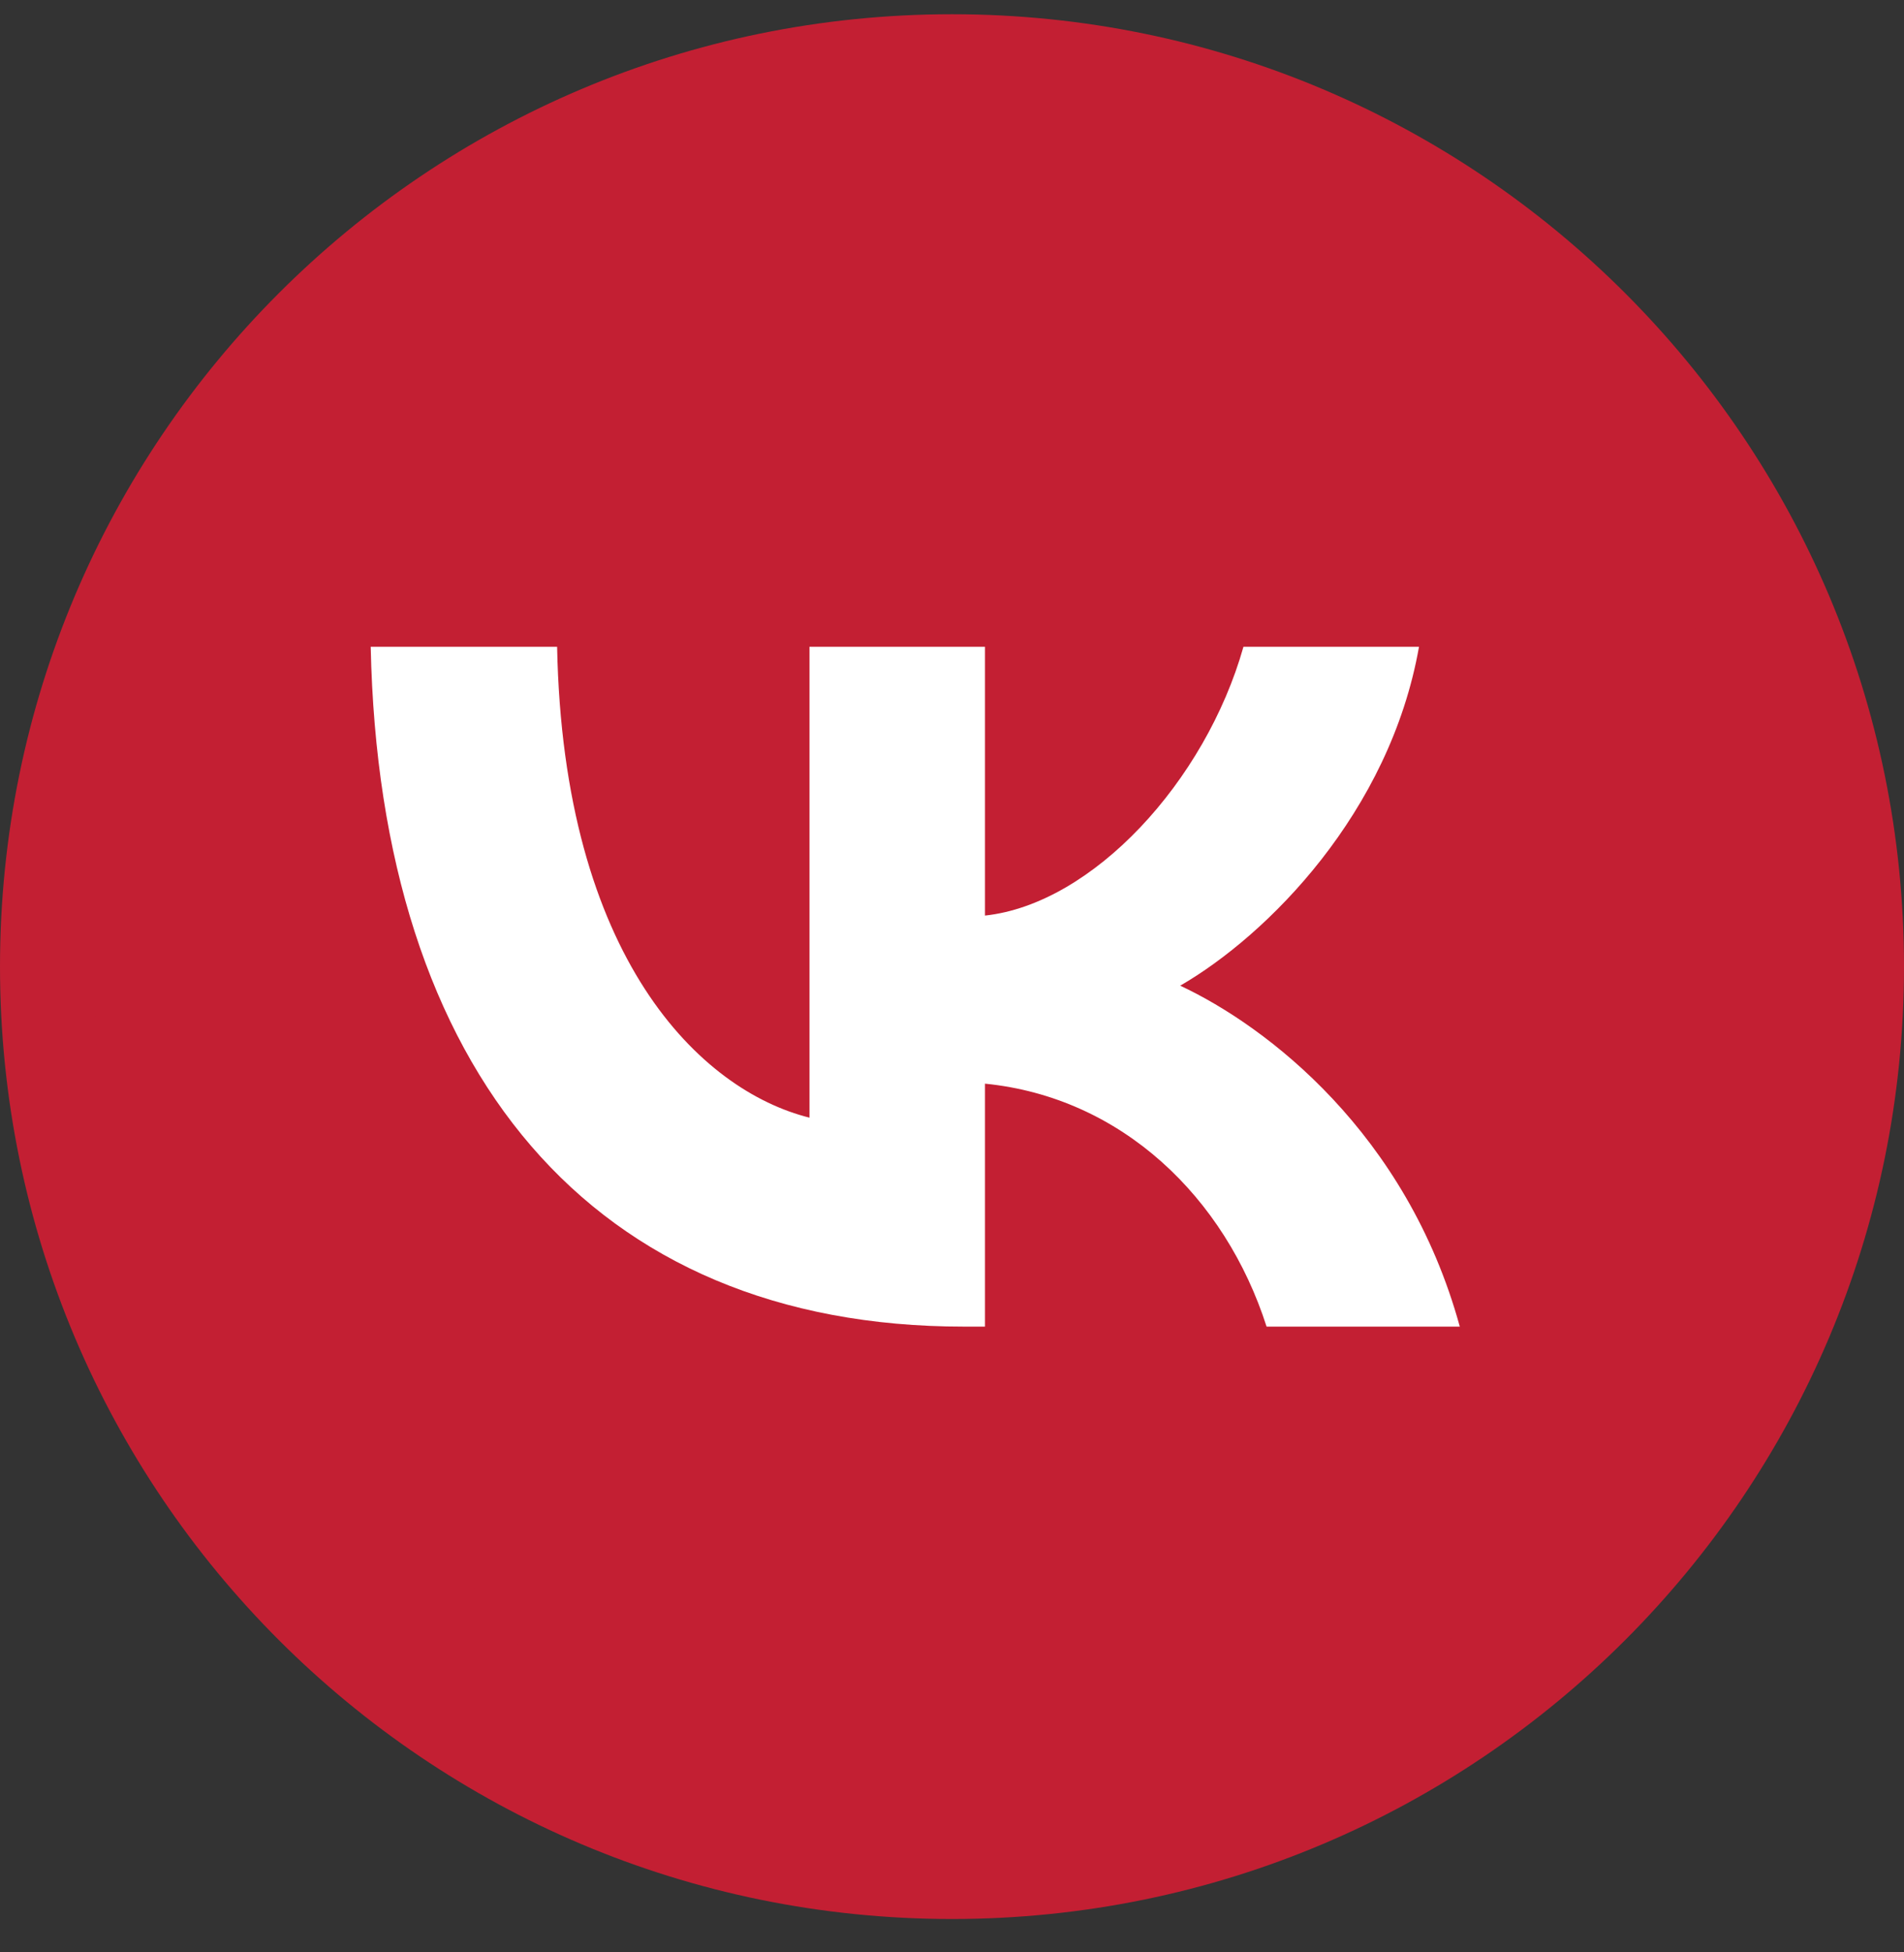 <?xml version="1.0" encoding="UTF-8"?> <svg xmlns="http://www.w3.org/2000/svg" width="40" height="41" viewBox="0 0 40 41" fill="none"><rect x="0" y="0" width="40" height="41" fill="#333333" stroke="none"/><g clip-path="url(#clip0_2054_1621)"><path d="M20 40.299C31.046 40.299 40 31.345 40 20.299C40 9.253 31.046 0.299 20 0.299C8.954 0.299 0 9.253 0 20.299C0 31.345 8.954 40.299 20 40.299Z" fill="#C31F33"></path><path d="M2 19.613C2 11.852 5.377 11.252 7.788 8.841C10.199 6.43 10.703 3.149 18.463 3.149H19.835C27.596 3.149 29.249 4.177 31.66 6.588C34.071 8.999 36.299 11.852 36.299 19.613V20.985C36.299 28.746 34.071 30.845 31.66 33.256C29.249 35.667 27.596 37.448 19.835 37.448H18.463C10.703 37.448 10.199 32.784 7.788 30.373C5.377 27.962 2 28.746 2 20.985V19.613Z" fill="#C31F33"></path><path d="M20.25 27.859C12.433 27.859 7.974 22.5 7.788 13.582H11.704C11.832 20.127 14.719 22.9 17.006 23.471V13.582H20.693V19.227C22.951 18.984 25.323 16.412 26.123 13.582H29.811C29.196 17.069 26.624 19.642 24.794 20.699C26.624 21.556 29.553 23.8 30.668 27.859H26.609C25.738 25.144 23.566 23.043 20.693 22.757V27.859H20.25Z" fill="white"></path></g><defs><clipPath id="clip0_2054_1621"><rect width="40" height="40" fill="white" transform="translate(0 0.299)"></rect></clipPath></defs></svg> 